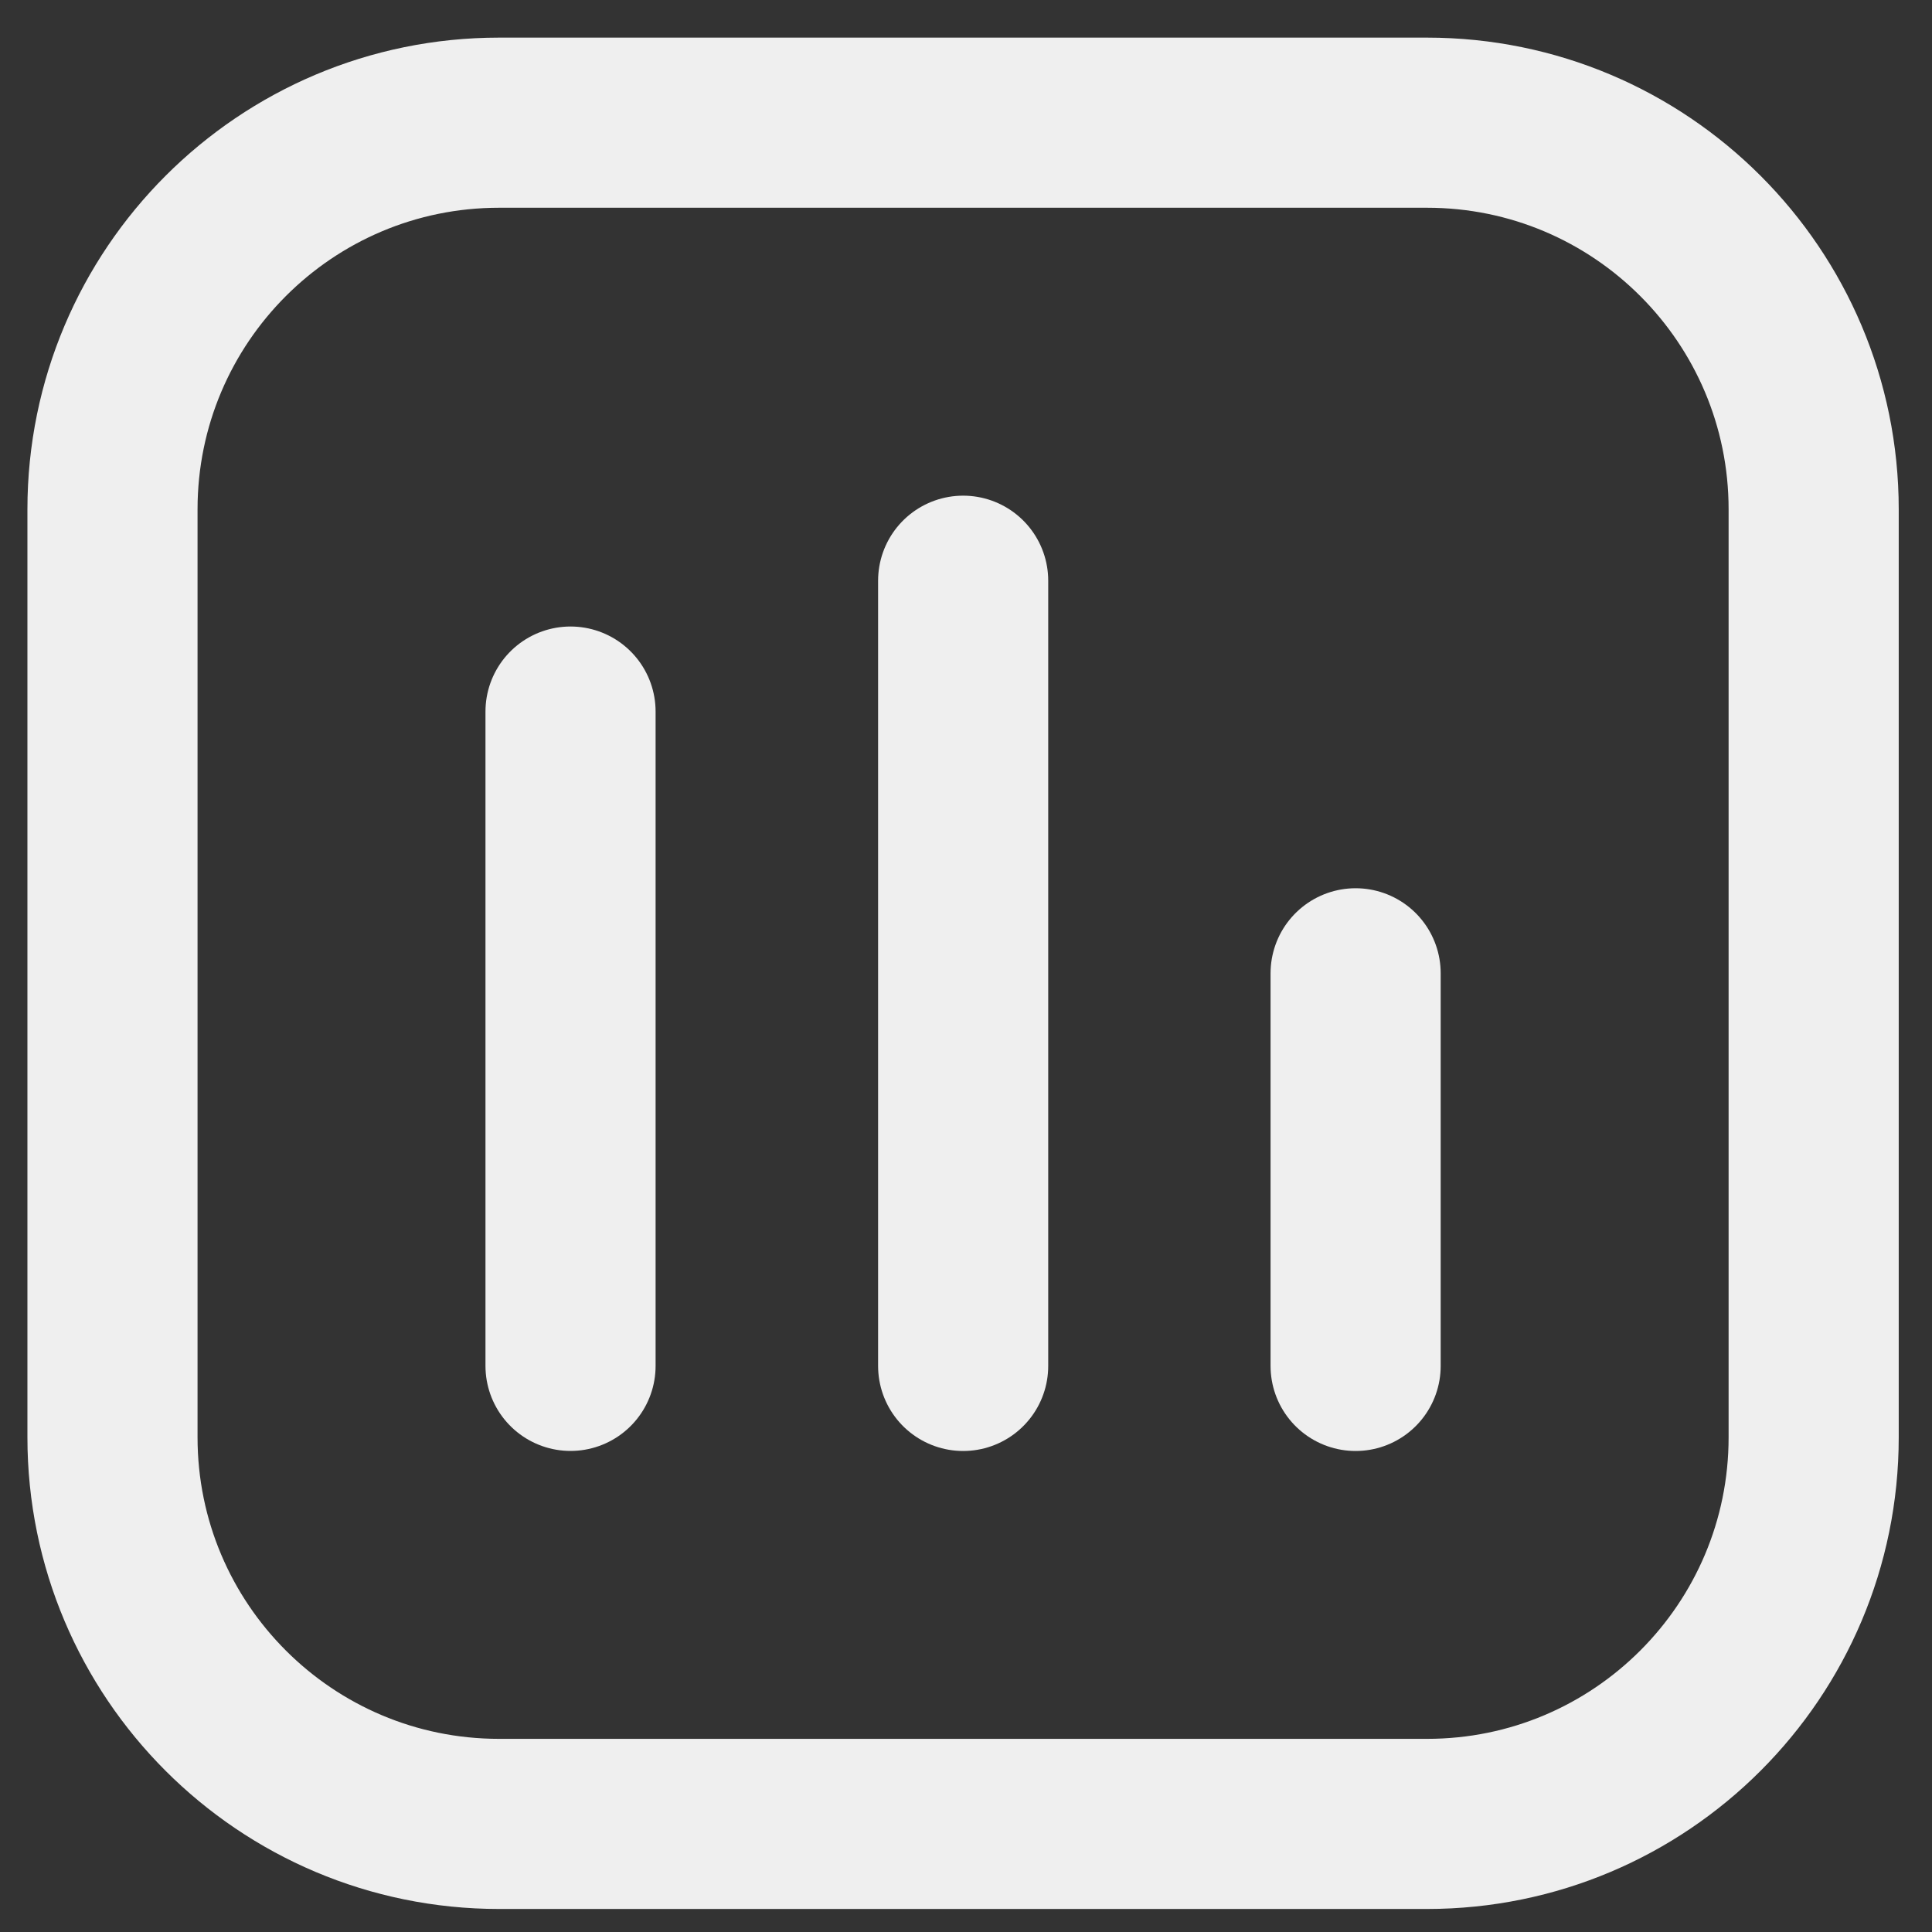 <svg width="36" height="36" viewBox="0 0 36 36" fill="none" xmlns="http://www.w3.org/2000/svg">
<rect x="0" y="0" width="36" height="36" fill="#333333" stroke="none"/>
<path d="M26.591 2.286H9.3C5.321 2.286 2.096 5.512 2.096 9.491V26.782C2.096 30.76 5.321 33.986 9.3 33.986H26.591C30.57 33.986 33.795 30.76 33.795 26.782V9.491C33.795 5.512 30.57 2.286 26.591 2.286Z" stroke="#EFEFEF" stroke-width="3.17" stroke-linecap="round" stroke-linejoin="round"/>
<path d="M10.631 13.259V25.451" stroke="#EFEFEF" stroke-width="3.17" stroke-linecap="round" stroke-linejoin="round"/>
<path d="M17.947 10.821V25.452" stroke="#EFEFEF" stroke-width="3.17" stroke-linecap="round" stroke-linejoin="round"/>
<path d="M25.26 18.136V25.452" stroke="#EFEFEF" stroke-width="3.17" stroke-linecap="round" stroke-linejoin="round"/>
</svg>
